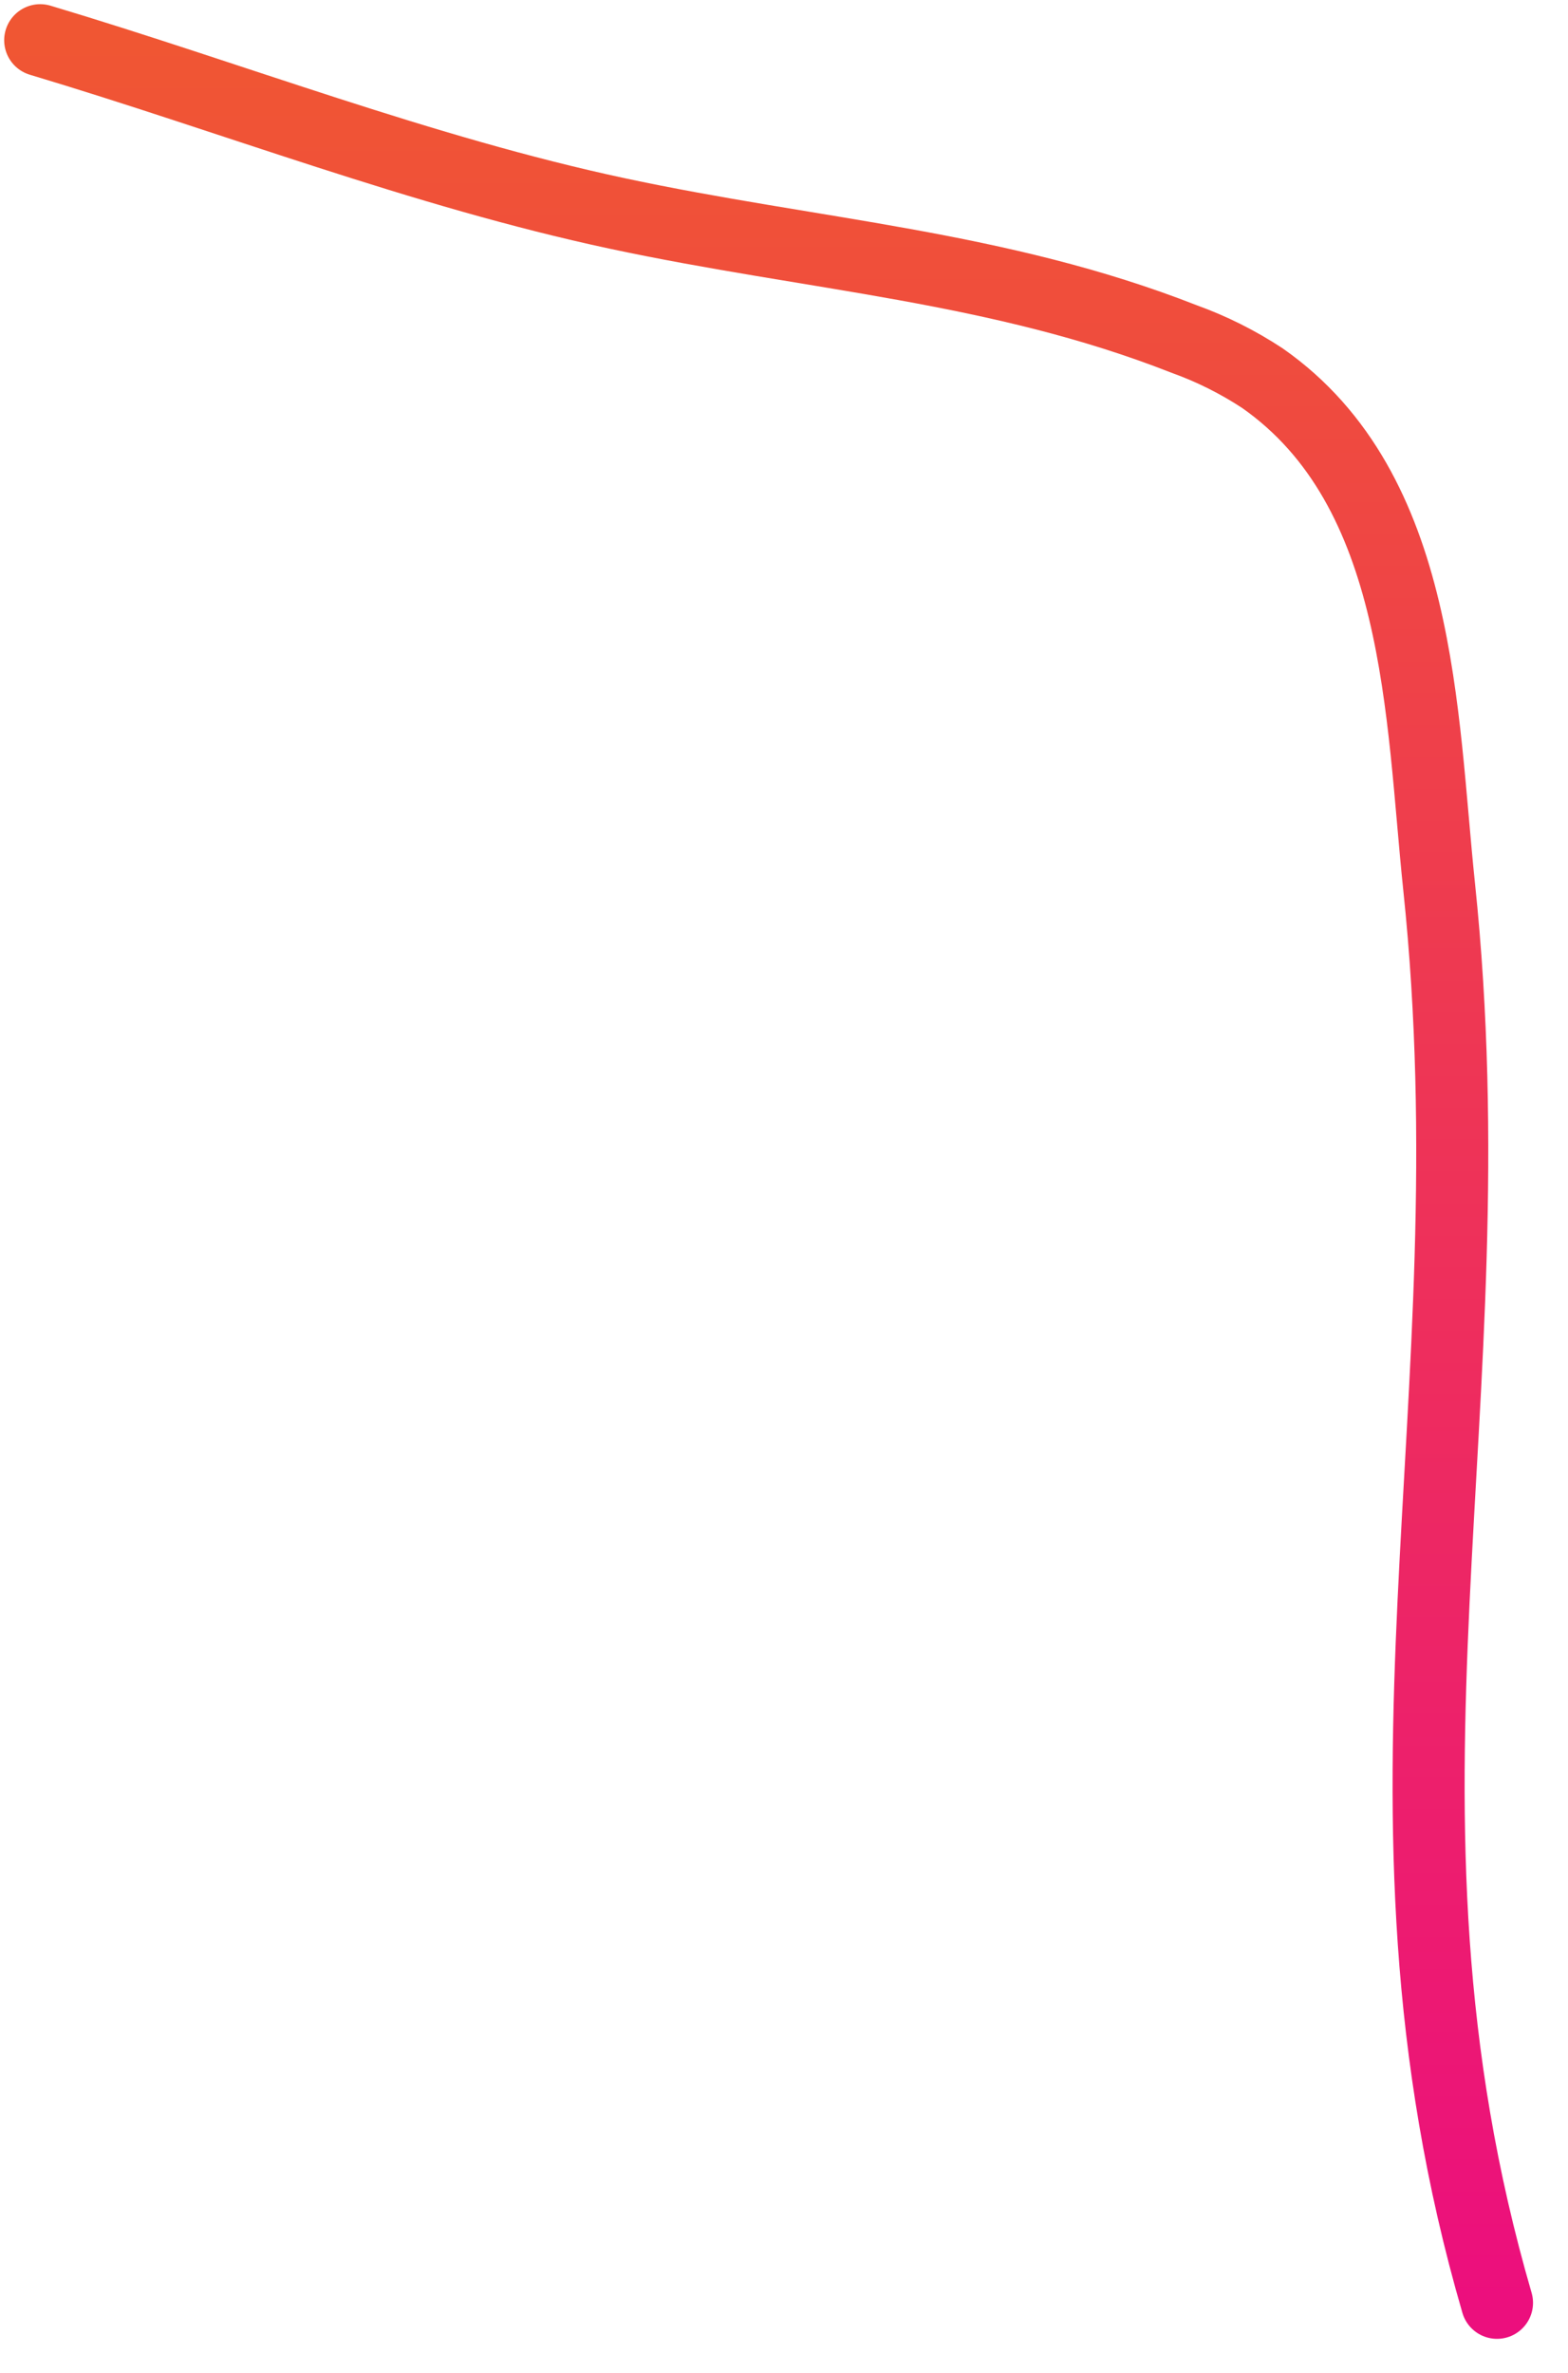 <?xml version="1.0" encoding="utf-8"?>
<svg xmlns="http://www.w3.org/2000/svg" fill="none" height="100%" overflow="visible" preserveAspectRatio="none" style="display: block;" viewBox="0 0 39 59" width="100%">
<path d="M1 1C5.777 2.429 10.487 4.267 15.352 5.307C20.217 6.347 24.819 6.61 29.45 8.428C30.135 8.674 30.788 9.001 31.396 9.4C35.376 12.181 35.347 17.781 35.794 22.039C37.156 35.019 33.585 44.721 37.234 57.254" id="Vector" stroke="url(#paint0_linear_0_2412)" stroke-linecap="round" stroke-width="1.792"/>
<defs>
<linearGradient gradientUnits="userSpaceOnUse" id="paint0_linear_0_2412" x1="19.117" x2="19.117" y1="1" y2="57.254">
<stop stop-color="#F05633"/>
<stop offset="1" stop-color="#EC0F7D"/>
</linearGradient>
</defs>
</svg>